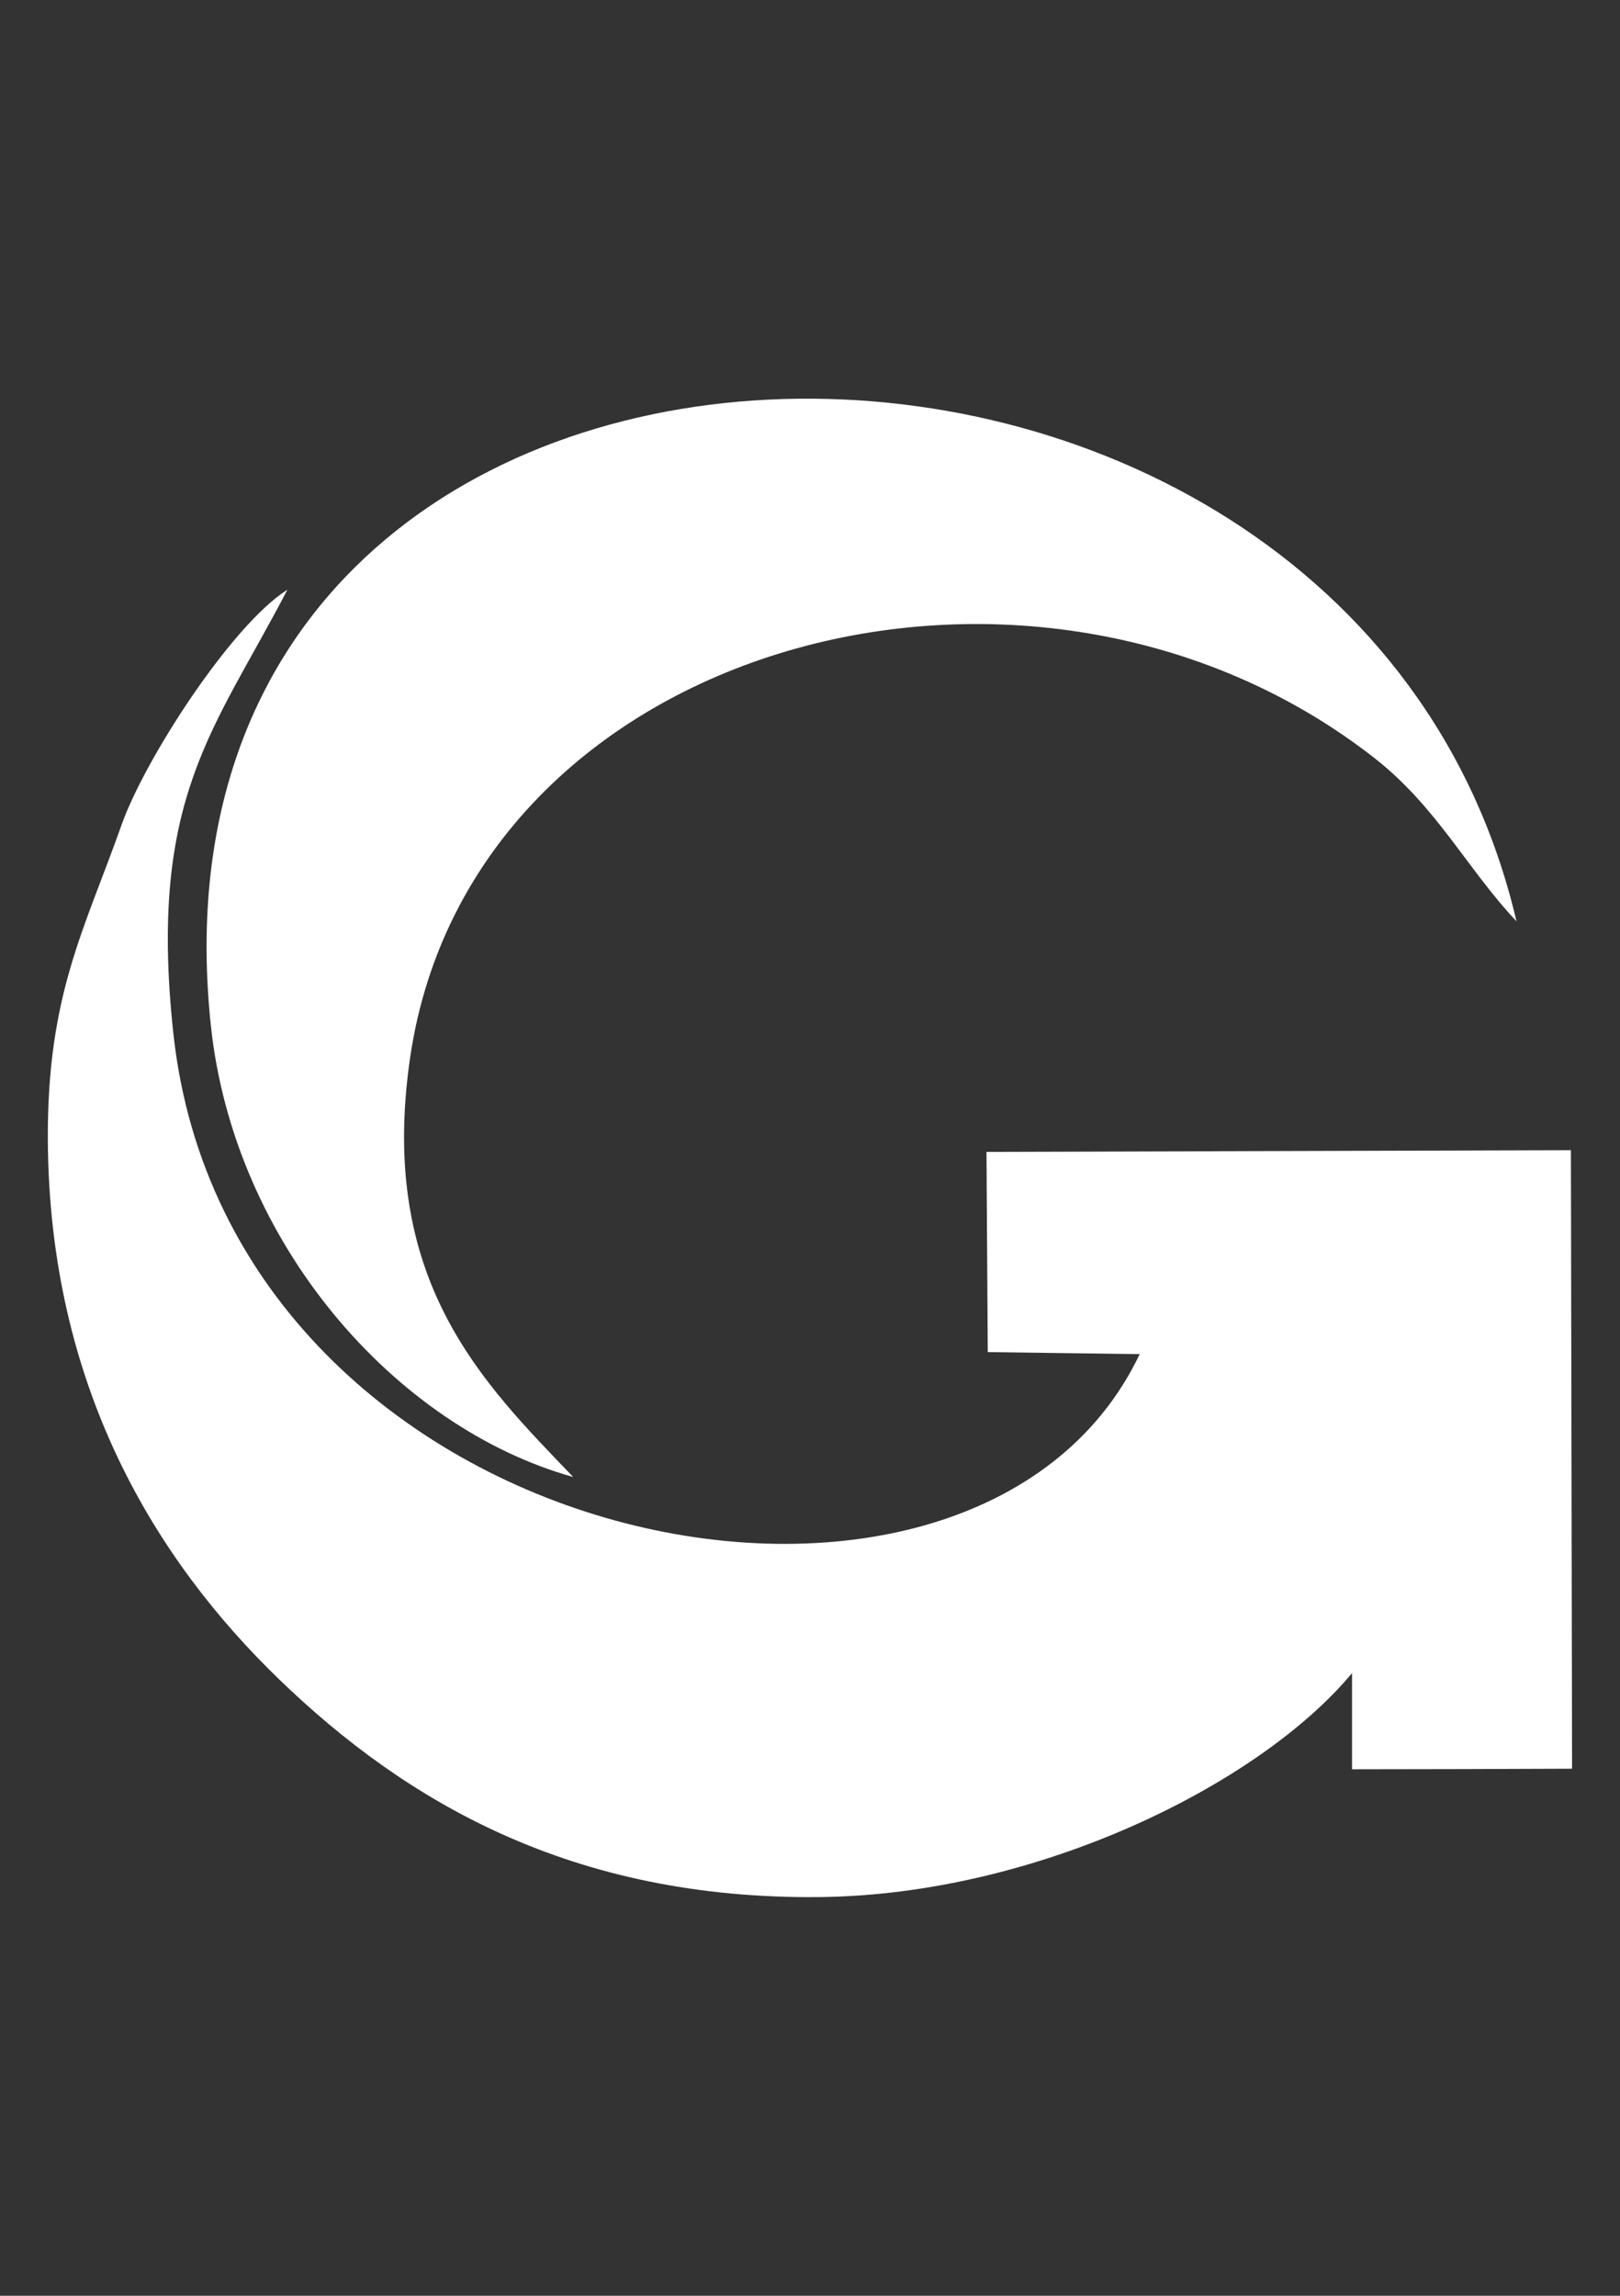 <?xml version="1.0" encoding="utf-8"?>
<!-- Generator: Adobe Illustrator 16.0.0, SVG Export Plug-In . SVG Version: 6.00 Build 0)  -->
<!DOCTYPE svg PUBLIC "-//W3C//DTD SVG 1.1//EN" "http://www.w3.org/Graphics/SVG/1.1/DTD/svg11.dtd">
<svg version="1.1" id="Layer_1" xmlns:x="http://ns.adobe.com/Extensibility/1.0/" xmlns:i="http://ns.adobe.com/AdobeIllustrator/10.0/" xmlns:graph="http://ns.adobe.com/Graphs/1.0/"
	 xmlns="http://www.w3.org/2000/svg" xmlns:xlink="http://www.w3.org/1999/xlink" x="0px" y="0px" width="36px" height="51px"
	 viewBox="0 0 36 51" enable-background="new 0 0 36 51" xml:space="preserve">
<rect x="0" y="0" width="36" height="51" fill="#333333" stroke="none"/>
<g>
	<path fill-rule="evenodd" clip-rule="evenodd" fill="#FFFFFF" d="M25.326,30.082c-3.688,7.754-20.219,4.482-21.474-7.127
		c-0.566-5.238,0.92-6.743,2.534-9.854c-1.238,0.779-3.167,3.764-3.68,5.211c-0.832,2.35-1.657,3.789-1.643,6.995
		c0.025,5.506,2.405,9.357,5.138,11.997c2.822,2.727,6.516,4.892,11.999,4.839c4.844-0.047,9.789-2.505,11.845-4.975v2.136
		c1.63,0,3.26-0.007,4.89-0.013l-0.026-13.74l-12.987,0.038l0.028,4.447L25.326,30.082z"/>
	<path fill-rule="evenodd" clip-rule="evenodd" fill="#FFFFFF" d="M12.738,32.811c-2.008-2.092-4.352-4.368-3.623-9.324
		c1.36-9.247,13.831-12.6,21.436-6.641c1.379,1.081,2.066,2.476,3.149,3.62C29.933,4.399,2.804,4.863,4.684,22.767
		C5.193,27.617,8.778,31.706,12.738,32.811z"/>
</g>
</svg>
